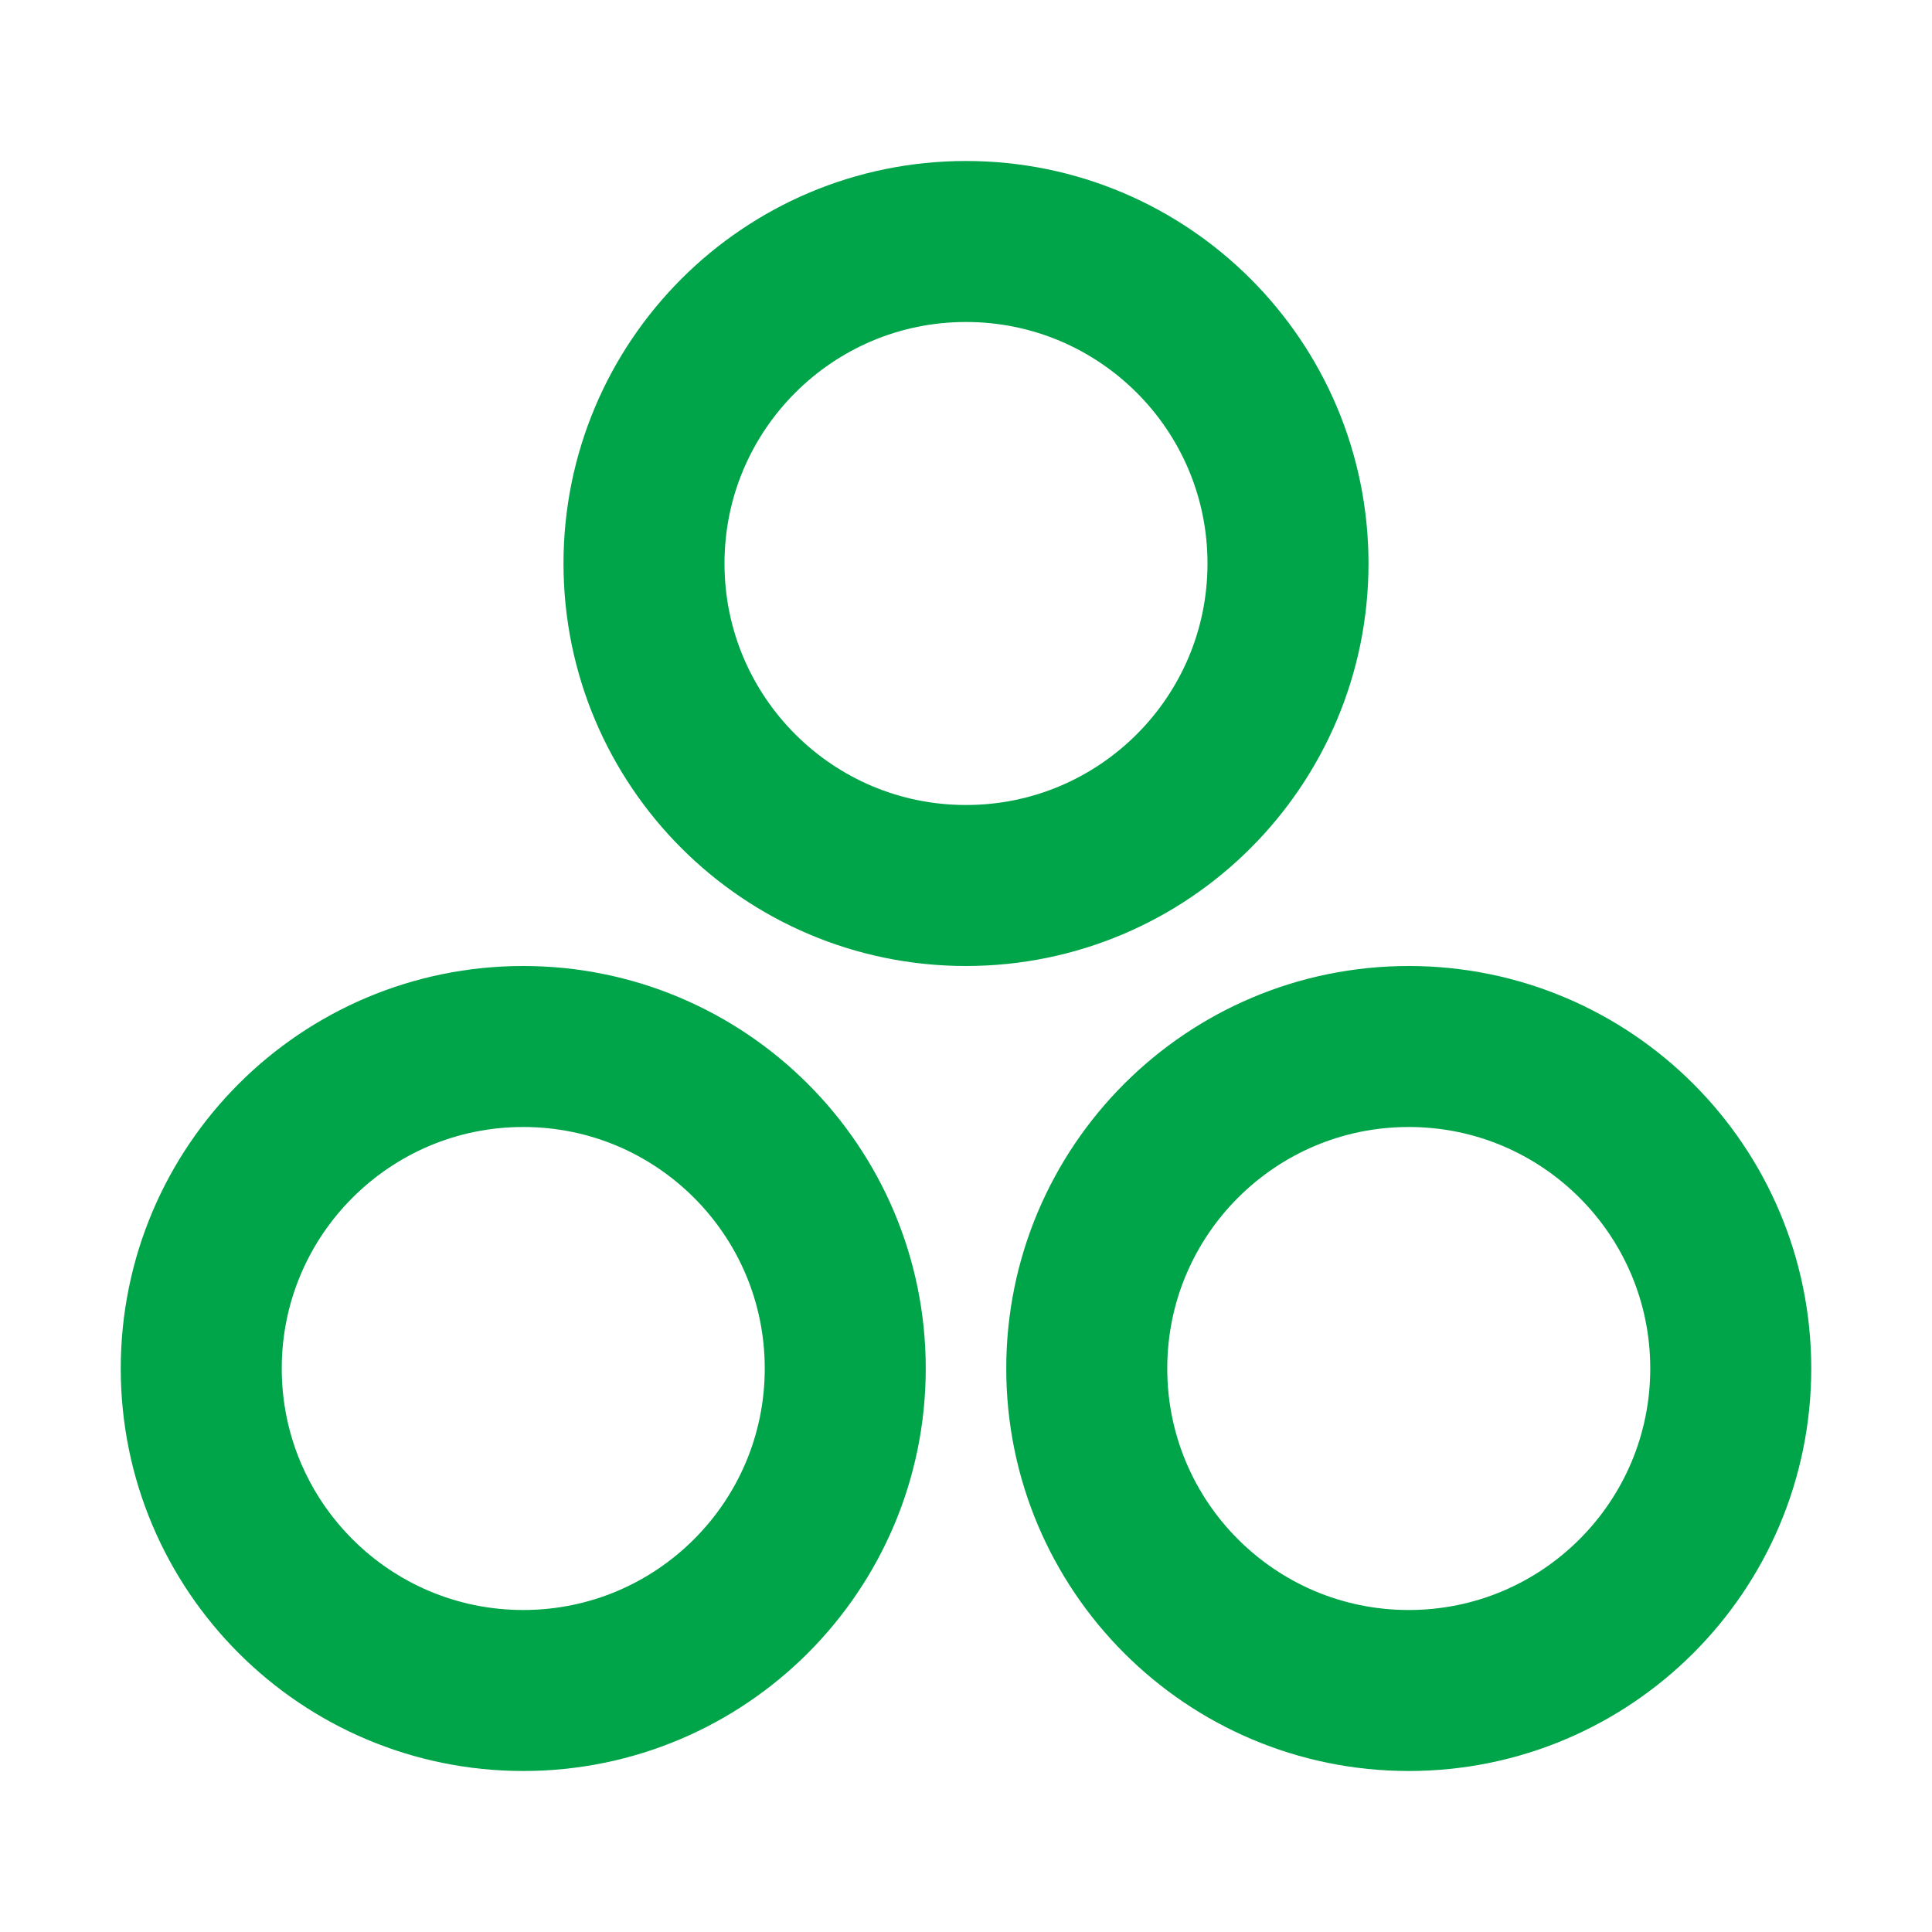 <svg width="24" height="24" viewBox="0 0 24 24" fill="none" xmlns="http://www.w3.org/2000/svg">
  <g clip-path="url(#a)" stroke="#00A449" stroke-width="2" stroke-linecap="round" stroke-linejoin="round">
    <path d="M12 11c2.209 0 4-1.791 4-4s-1.791-4-4-4C9.791 3 8 4.791 8 7s1.791 4 4 4ZM6.5 21c2.209 0 4-1.791 4-4 0-2.209-1.791-4-4-4s-4 1.791-4 4c0 2.209 1.791 4 4 4ZM17.5 21c2.209 0 4-1.791 4-4 0-2.209-1.791-4-4-4-2.209 0-4 1.791-4 4 0 2.209 1.791 4 4 4Z"/>
  </g>
  <defs>
    <clipPath id="a">
      <path fill="#fff" d="M0 0h24v24H0z"/>
    </clipPath>
  </defs>
</svg>